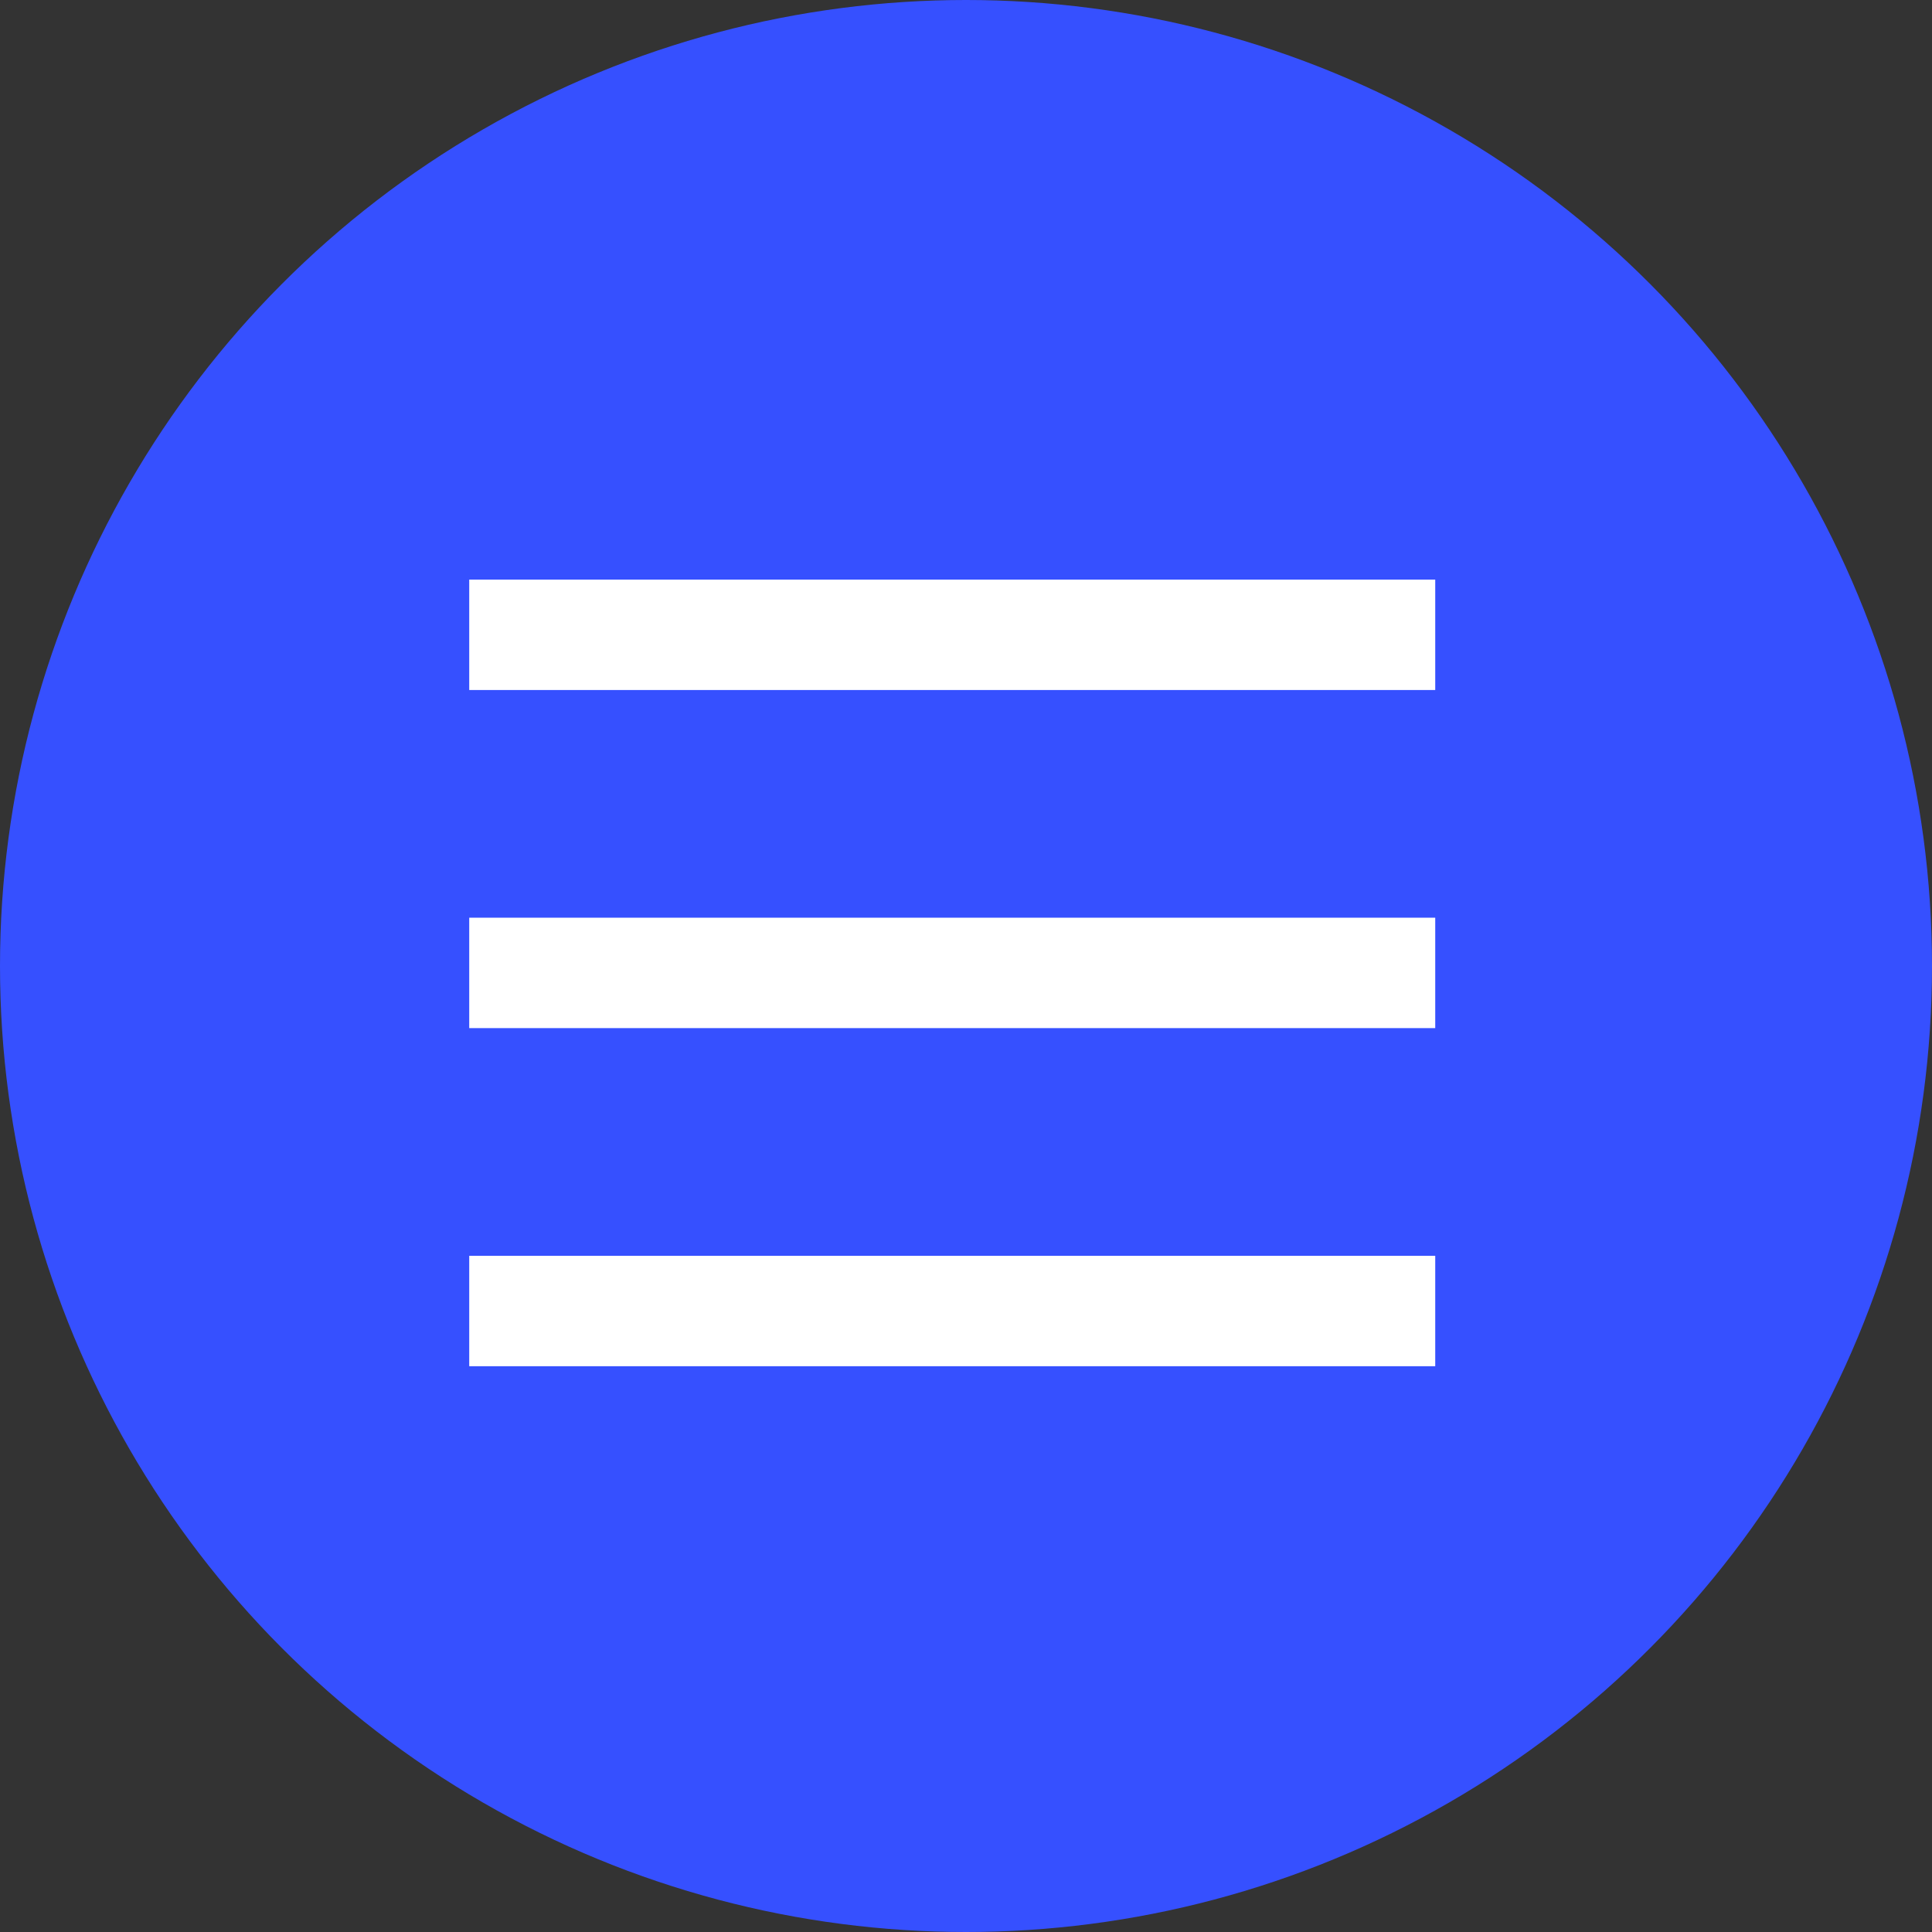 <?xml version="1.0" encoding="UTF-8"?> <svg xmlns="http://www.w3.org/2000/svg" width="40" height="40" viewBox="0 0 40 40" fill="none"><rect x="0" y="0" width="40" height="40" fill="#333333" stroke="none"/> <circle cx="20" cy="20" r="20" fill="#3650FF"></circle> <rect x="9.715" y="12" width="20" height="2.286" fill="white"></rect> <rect x="9.715" y="19" width="20" height="2.286" fill="white"></rect> <path d="M9.715 26H29.715V28.286H9.715V26Z" fill="white"></path> </svg> 
